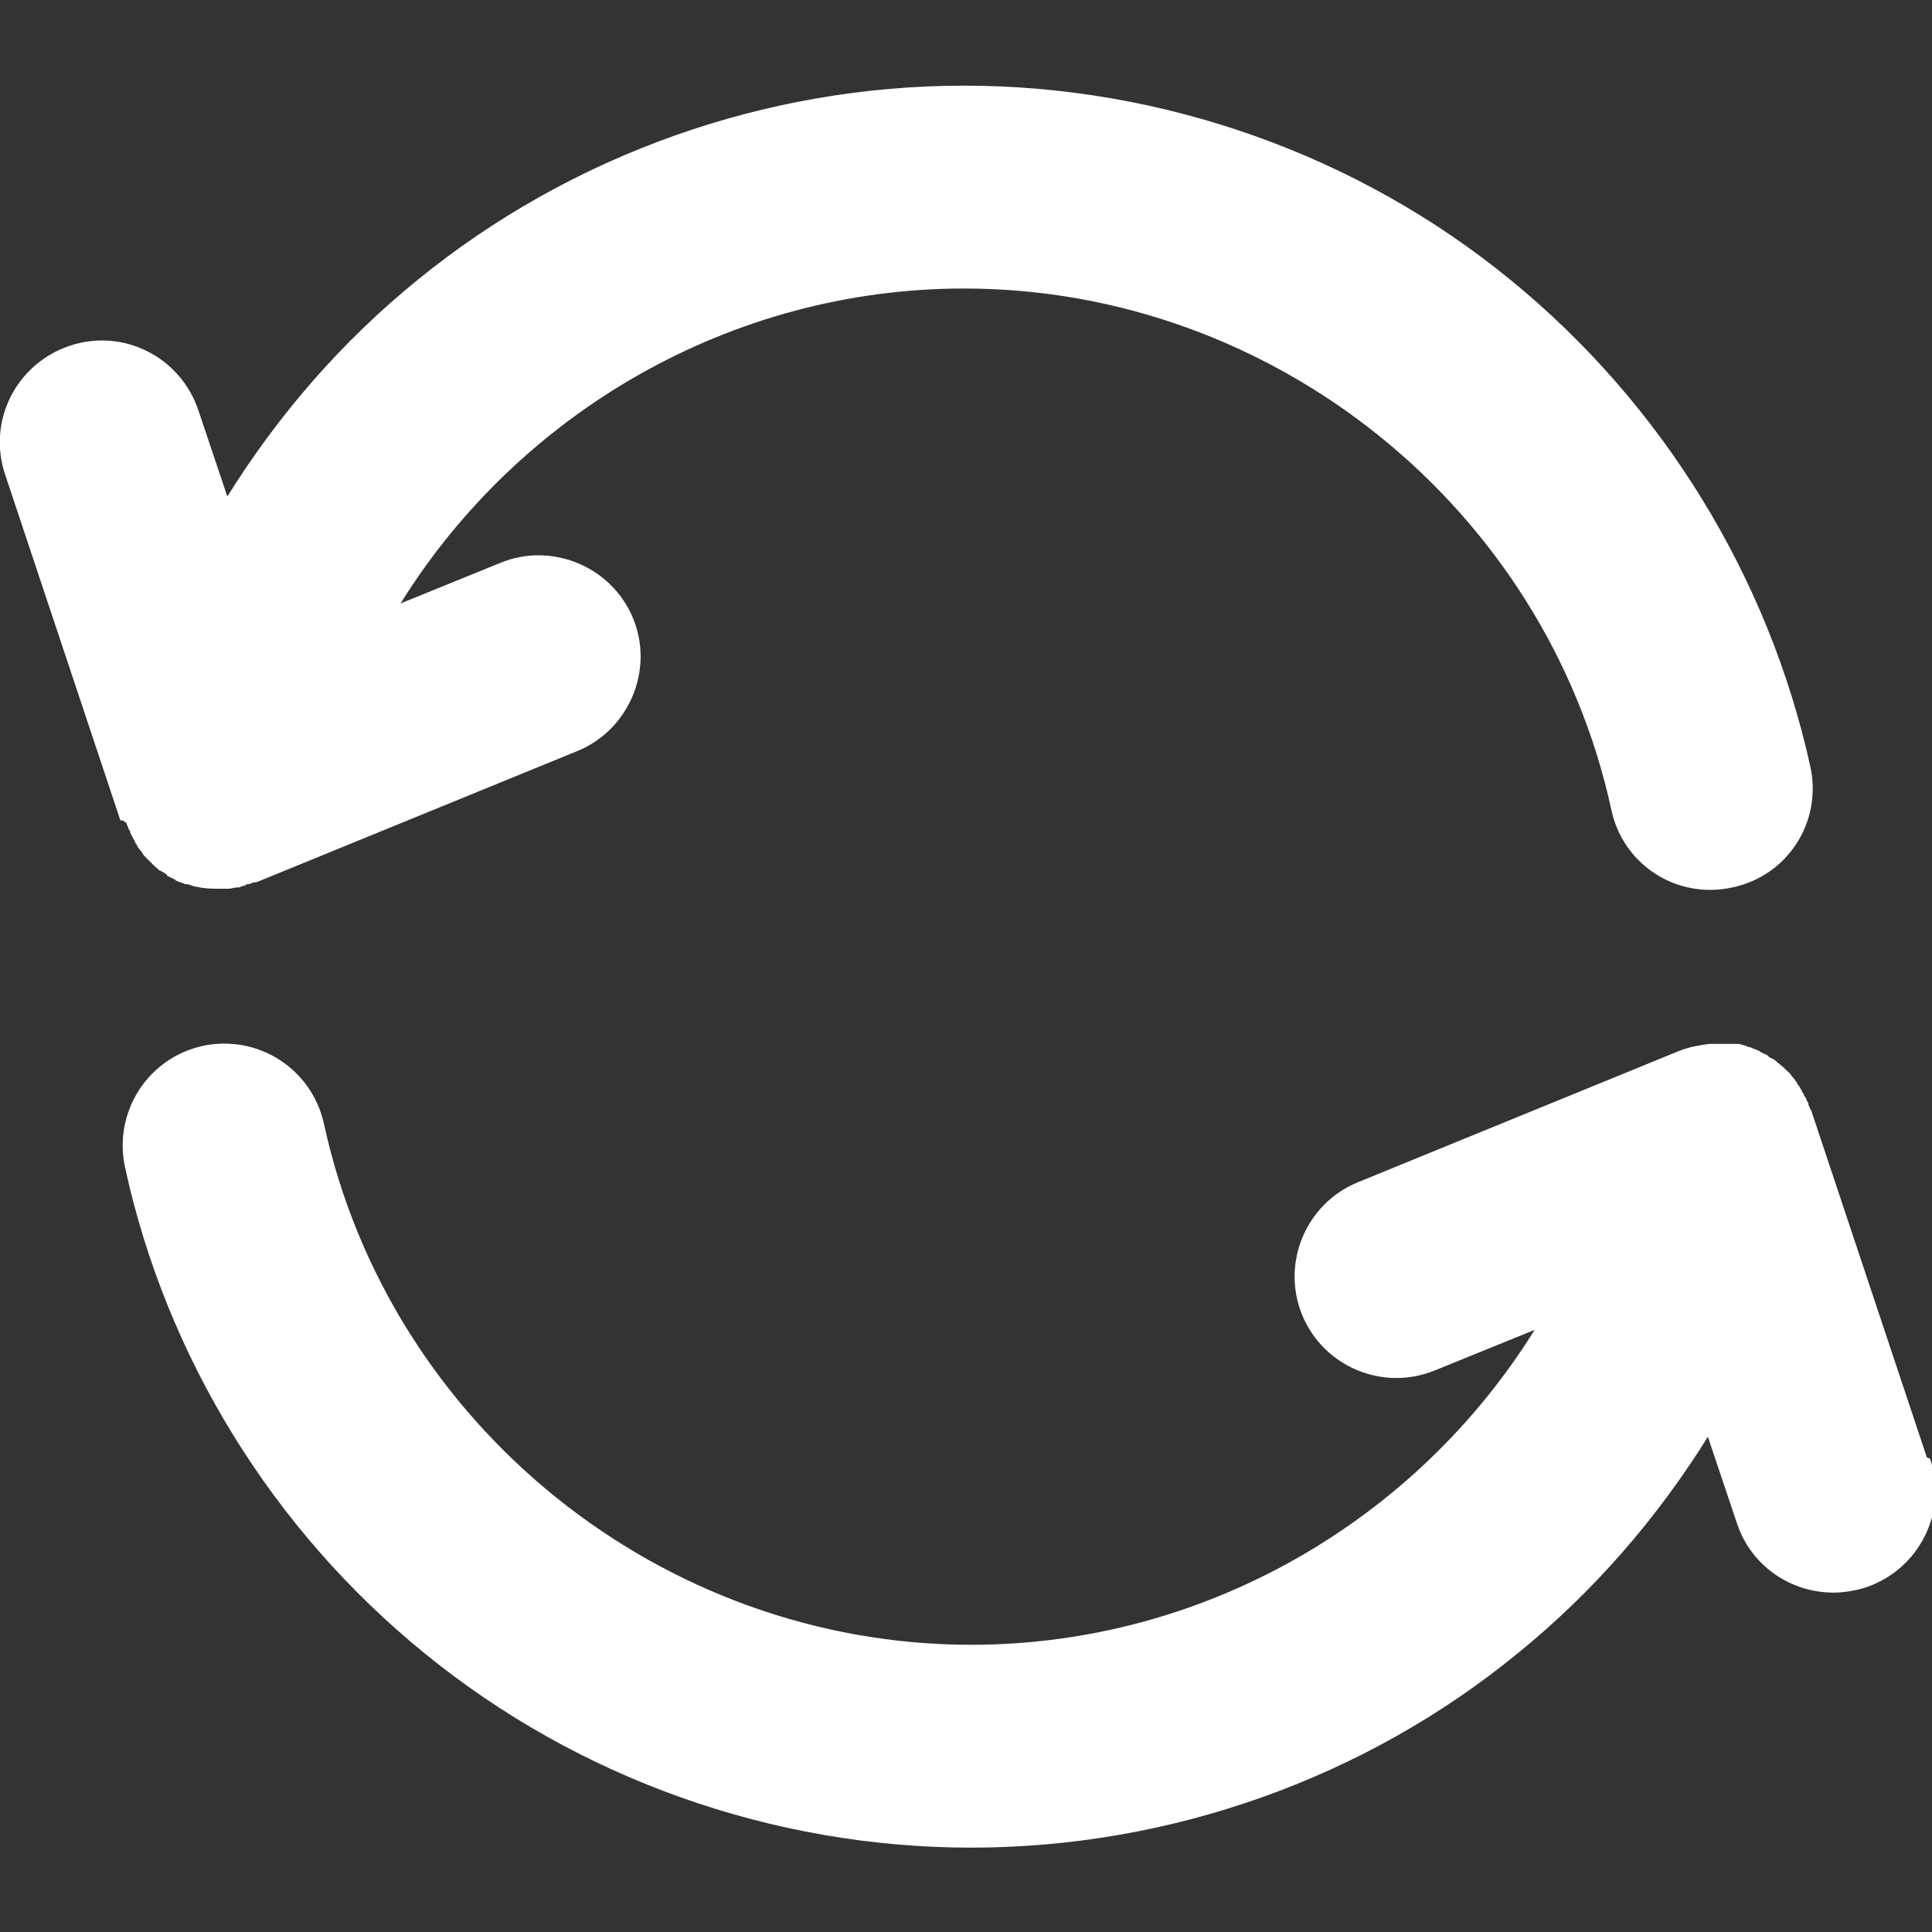 <?xml version="1.0" encoding="UTF-8"?>
<svg id="uuid-7a3a777b-047e-4526-a7e5-0f1afc02c00d" data-name="Layer_1" xmlns="http://www.w3.org/2000/svg" viewBox="0 0 30 30">
  <rect x="0" y="0" width="30" height="30" fill="#333333" stroke="none"/>
  <defs>
    <style>
      .uuid-5cdfccd5-fb14-4e5b-a38d-48a427648ebf {
        fill: #fff;
      }
    </style>
  </defs>
  <path class="uuid-5cdfccd5-fb14-4e5b-a38d-48a427648ebf" d="M1.87,12.74L.08,7.37c-.28-.83.17-1.72,1-2,.83-.28,1.72.17,2,1l.45,1.34c.79-1.27,1.78-2.41,2.95-3.36,2.39-1.95,5.41-3.02,8.49-3.02s6.11,1.07,8.49,3.02c2.35,1.92,4,4.6,4.65,7.55.19.86-.35,1.7-1.21,1.88-.86.19-1.7-.35-1.88-1.21-1.02-4.69-5.25-8.09-10.05-8.09-3.62,0-6.91,1.93-8.75,4.89l1.55-.63c.8-.33,1.73.06,2.06.86.33.8-.06,1.73-.86,2.06l-4.99,2.04s-.02,0-.03,0c-.03,0-.06.03-.1.03-.02,0-.03,0-.04.02-.03,0-.07.02-.1.03,0,0-.03,0-.03,0-.04,0-.09.02-.13.02h0c-.05,0-.1,0-.15,0-.11,0-.22,0-.34-.03h0c-.05,0-.1-.03-.15-.04,0,0-.02,0-.03,0-.04-.02-.09-.03-.13-.05h0s-.02,0-.03-.02c-.03-.02-.07-.03-.1-.05-.02,0-.03-.02-.03-.03-.03-.02-.06-.04-.1-.06-.02,0-.03-.02-.04-.03-.03-.02-.05-.04-.08-.07-.02-.02-.03-.03-.04-.04-.03-.03-.04-.04-.07-.07-.02-.02-.03-.03-.04-.05-.02-.03-.03-.04-.05-.07-.02-.02-.03-.03-.04-.06-.02-.03-.03-.04-.04-.07,0-.02-.03-.04-.03-.06-.02-.03-.03-.05-.04-.08,0-.02-.02-.04-.03-.06,0-.03-.03-.06-.03-.09-.03,0-.04-.02-.04-.03ZM29.92,22.63l-1.79-5.37s0-.03-.02-.03c0-.03-.03-.06-.03-.09,0-.02-.02-.04-.03-.06,0-.03-.03-.05-.04-.08,0-.02-.03-.04-.03-.06-.02-.03-.03-.05-.04-.07-.02-.02-.03-.04-.04-.06-.02-.03-.03-.04-.05-.07-.02-.02-.03-.03-.04-.05-.02-.03-.04-.04-.07-.07-.02-.02-.03-.03-.04-.04-.03-.03-.05-.04-.08-.07-.02,0-.03-.03-.04-.03-.03-.03-.06-.04-.1-.06,0,0-.03-.02-.03-.03-.03-.02-.07-.03-.1-.05,0,0-.02,0-.03-.02h0s-.07-.03-.1-.04c-.02,0-.03-.02-.05-.02-.03,0-.05-.02-.09-.03-.03,0-.05-.02-.08-.02h0s-.05,0-.07,0c-.03,0-.05,0-.08,0-.03,0-.07,0-.1,0h-.21c-.16.02-.32.05-.47.11h0l-4.99,2.04c-.8.33-1.19,1.25-.86,2.06.33.8,1.25,1.19,2.06.86l1.55-.63c-1.84,2.96-5.13,4.89-8.75,4.89-4.8,0-9.03-3.4-10.05-8.09-.19-.86-1.03-1.39-1.88-1.21-.86.19-1.39,1.03-1.21,1.88.64,2.95,2.29,5.63,4.65,7.55,2.39,1.95,5.41,3.02,8.49,3.02s6.11-1.07,8.49-3.02c1.17-.95,2.16-2.09,2.95-3.36l.45,1.34c.22.67.84,1.08,1.5,1.08.16,0,.34-.03.5-.08.83-.28,1.28-1.17,1-2Z"/>
</svg>
